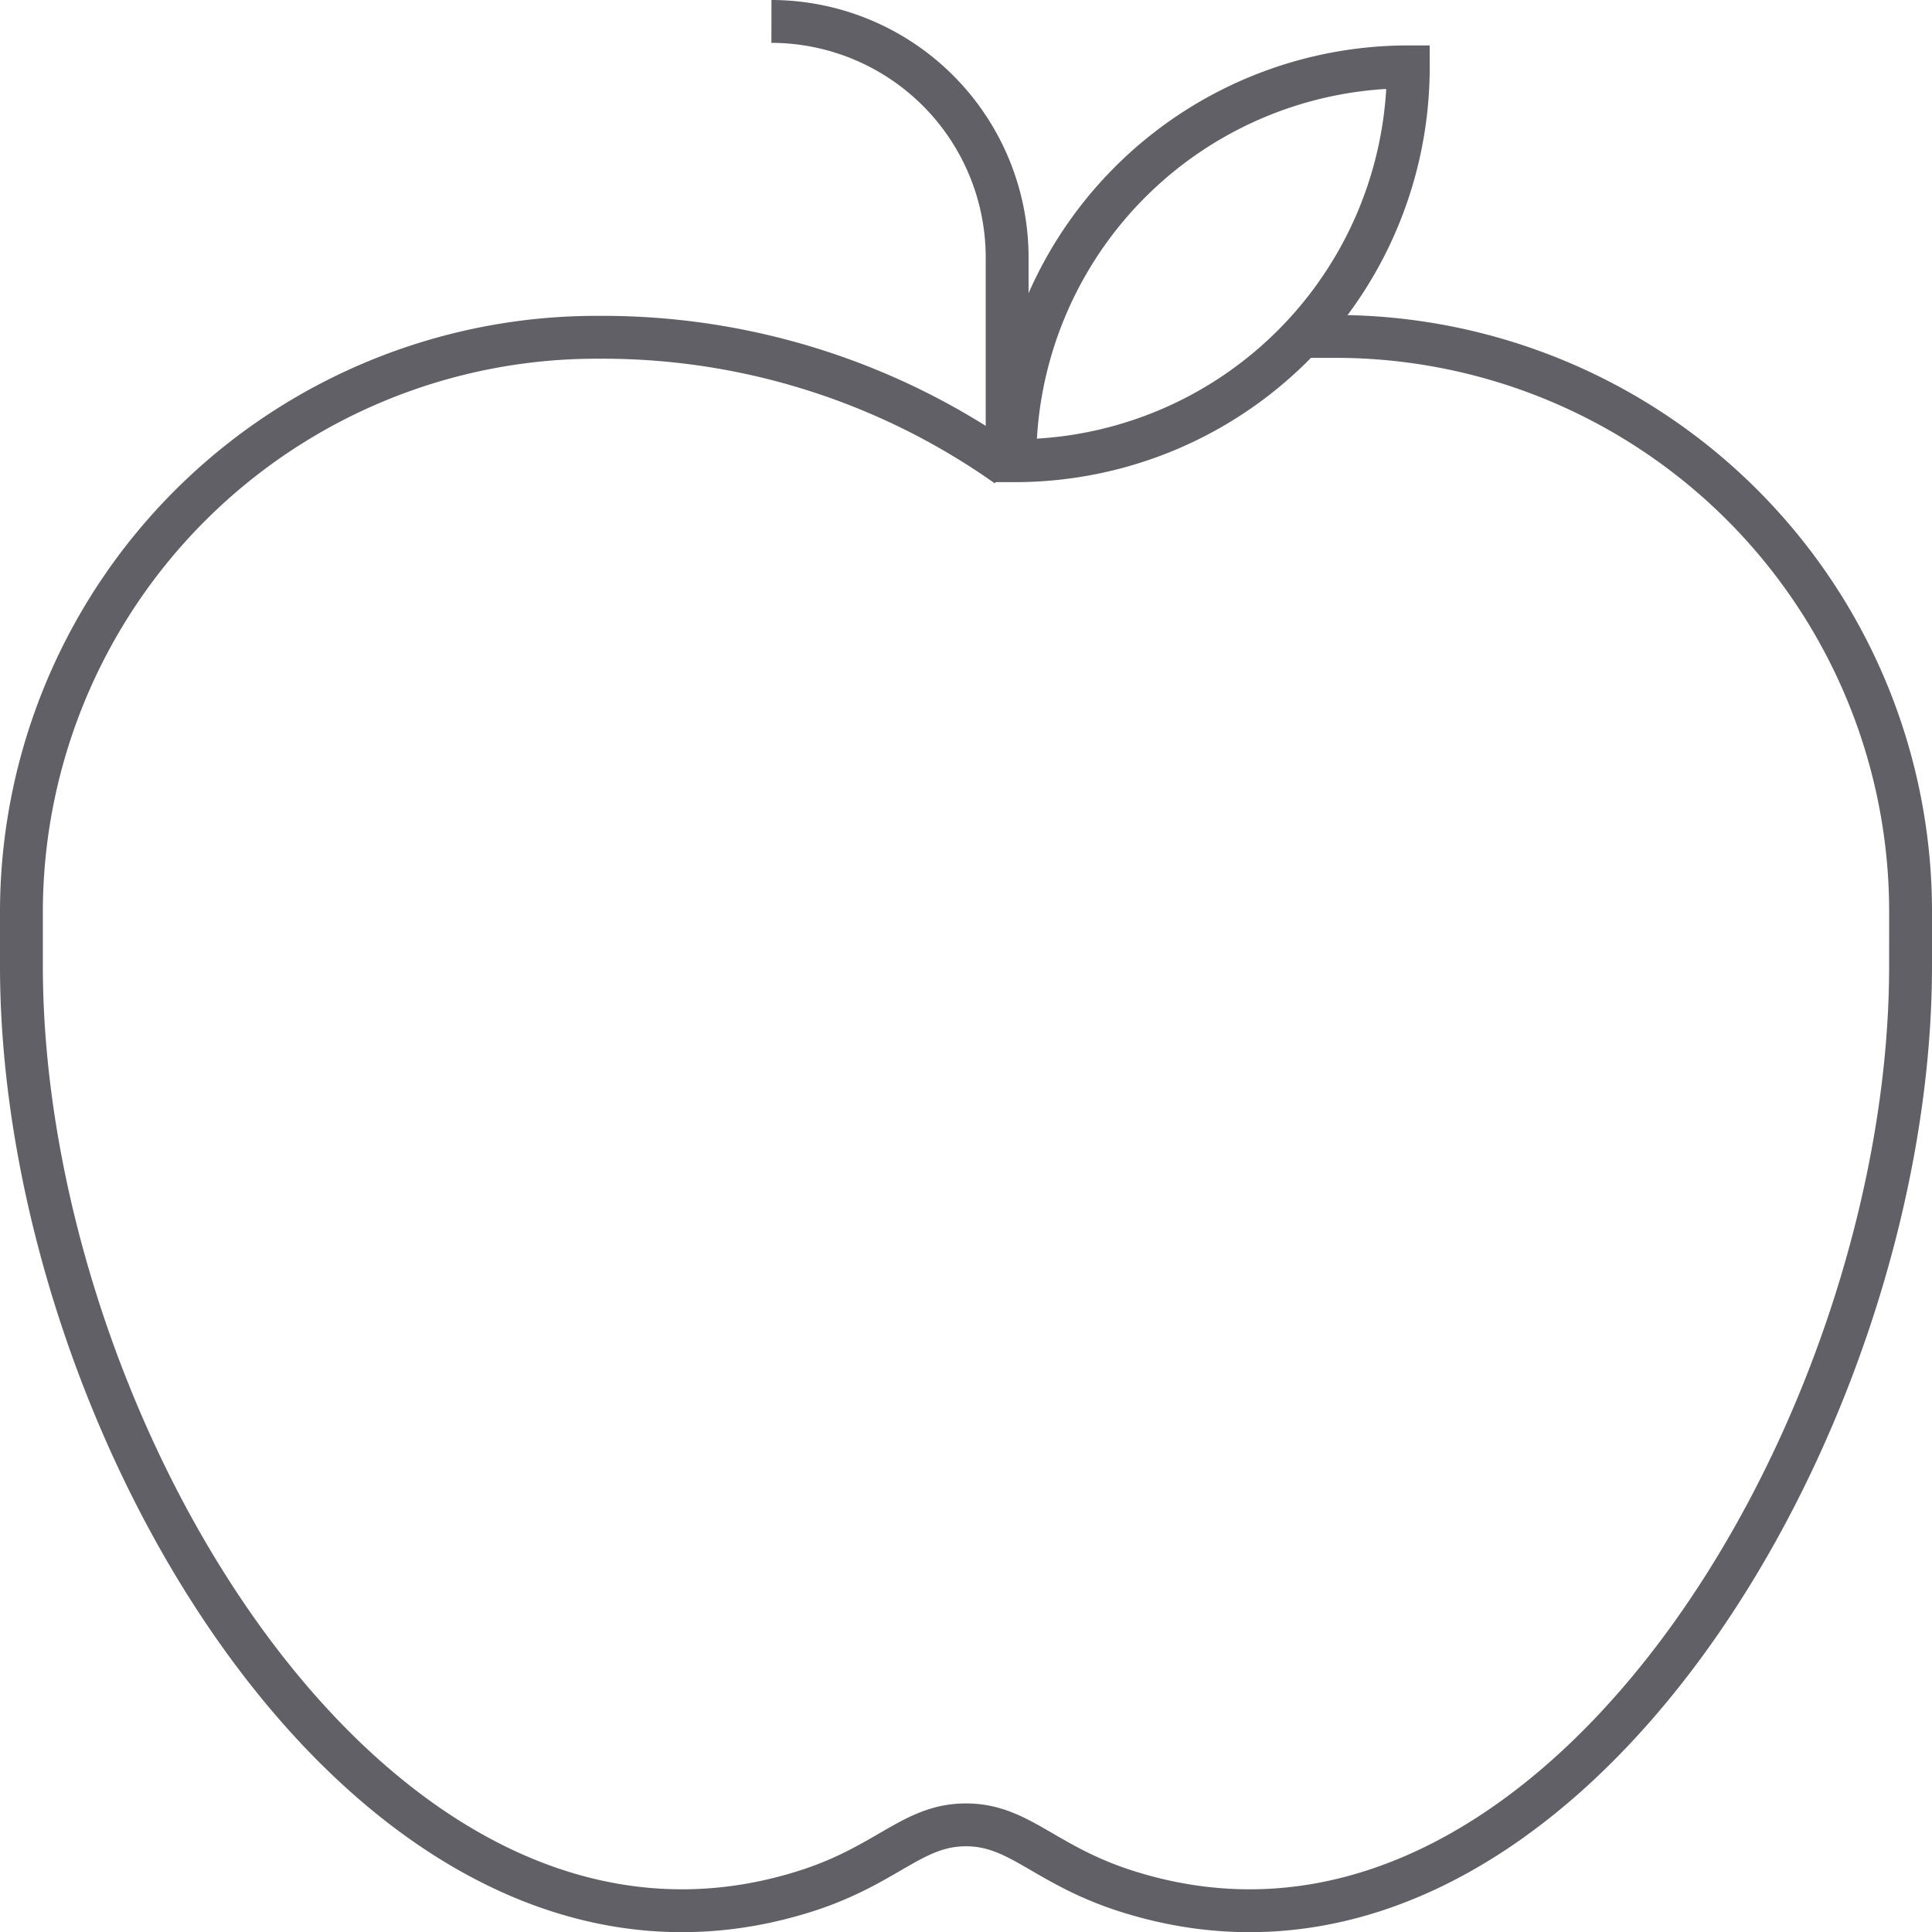 <svg xmlns="http://www.w3.org/2000/svg" viewBox="0 0 45.08 45.08"><defs><style>.cls-1{fill:none;stroke:#606066;stroke-miterlimit:10;}</style></defs><g id="Layer_2" data-name="Layer 2"><g id="icons"><path class="cls-1" d="M23.5,10.87a16.34,16.34,0,0,0-9.51-3A13.42,13.42,0,0,0,.5,21.21v1.33c0,10.84,8.4,24.89,18.44,21.54,1.8-.61,2.38-1.5,3.6-1.5s1.8.89,3.6,1.5c10,3.35,18.44-10.7,18.44-21.54V21.21A13.42,13.42,0,0,0,31.09,7.85h-.54"/><path class="cls-1" d="M18,.5h0A5.51,5.51,0,0,1,23.5,6v4.86"/><path class="cls-1" d="M23.68,10.75h0a9.18,9.18,0,0,1,9.18-9.19h0a9.18,9.18,0,0,1-9.18,9.19Z"/></g></g></svg>